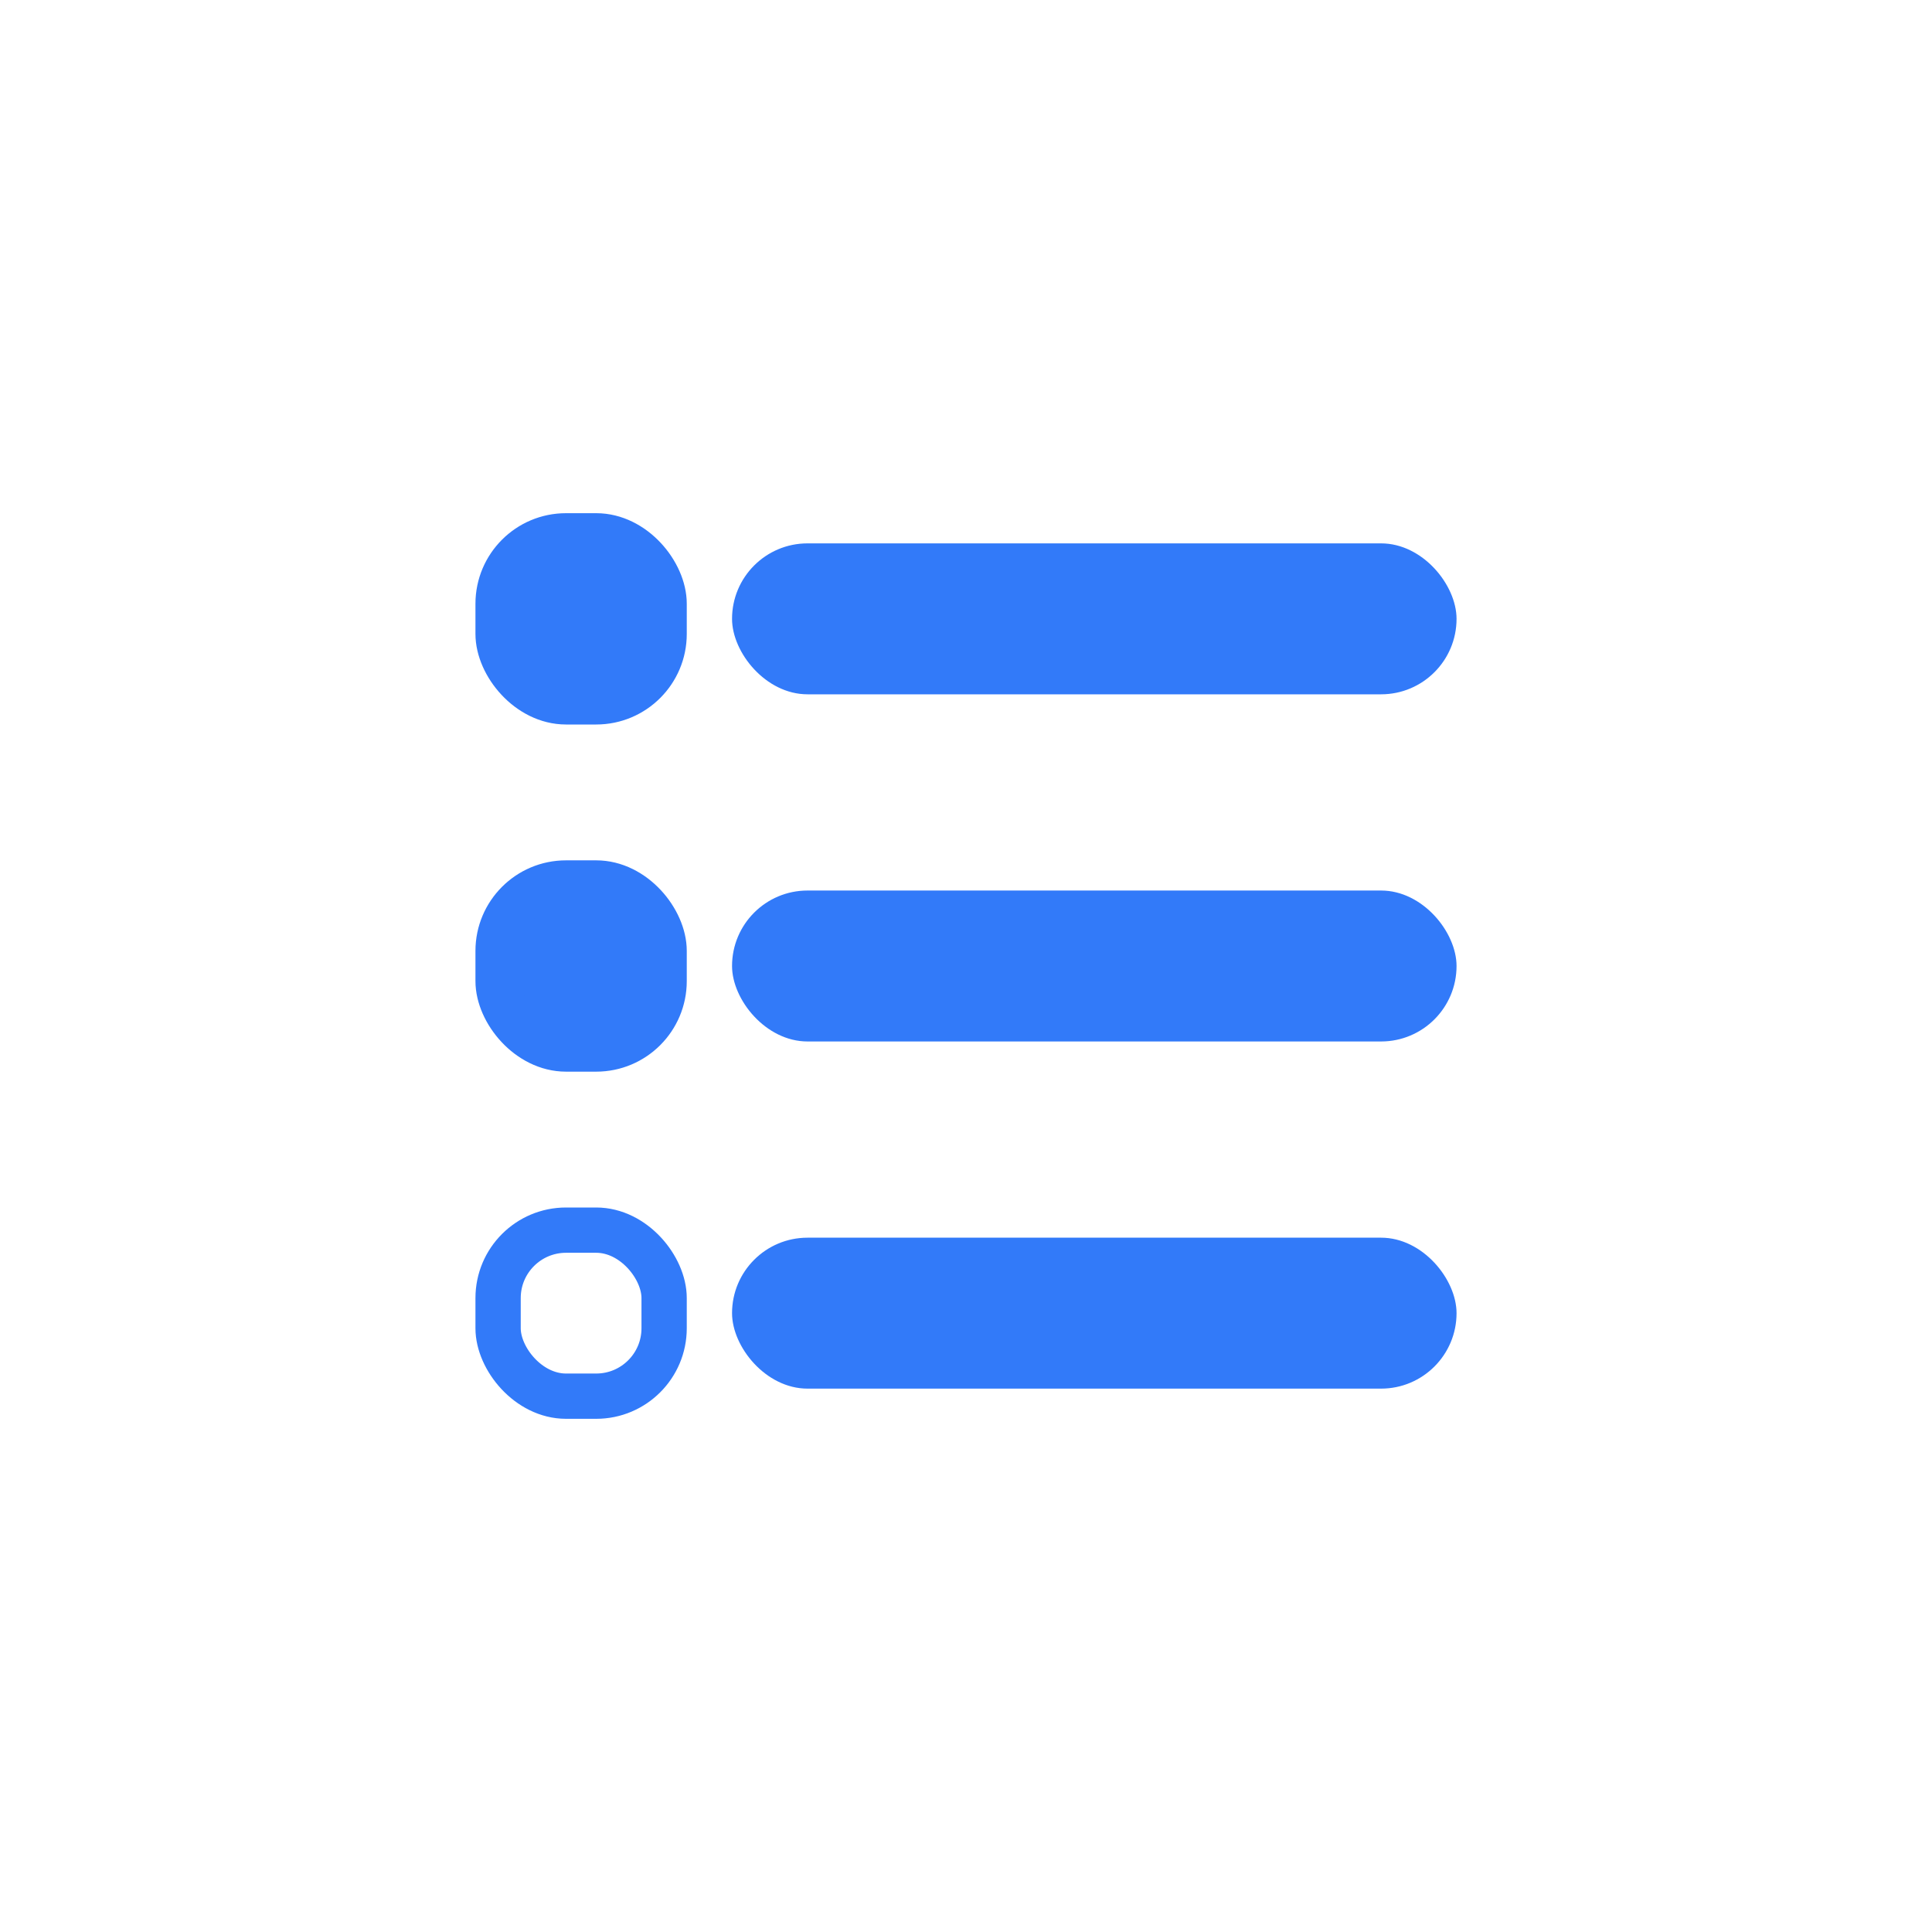 <svg xmlns="http://www.w3.org/2000/svg" width="128" height="128" viewBox="0 0 128 128" fill="none"><rect x="48.5" y="36" width="48" height="10" rx="5" fill="#327AF9"></rect><rect x="48.5" y="59" width="48" height="10" rx="5" fill="#327AF9"></rect><rect x="48.5" y="82" width="48" height="10" rx="5" fill="#327AF9"></rect><rect x="33" y="35.5" width="11" height="11" rx="4.5" fill="#327AF9" stroke="#327AF9" stroke-width="3"></rect><rect x="33" y="58.5" width="11" height="11" rx="4.5" fill="#327AF9" stroke="#327AF9" stroke-width="3"></rect><rect x="33" y="81.5" width="11" height="11" rx="4.5" stroke="#327AF9" stroke-width="3"></rect></svg>